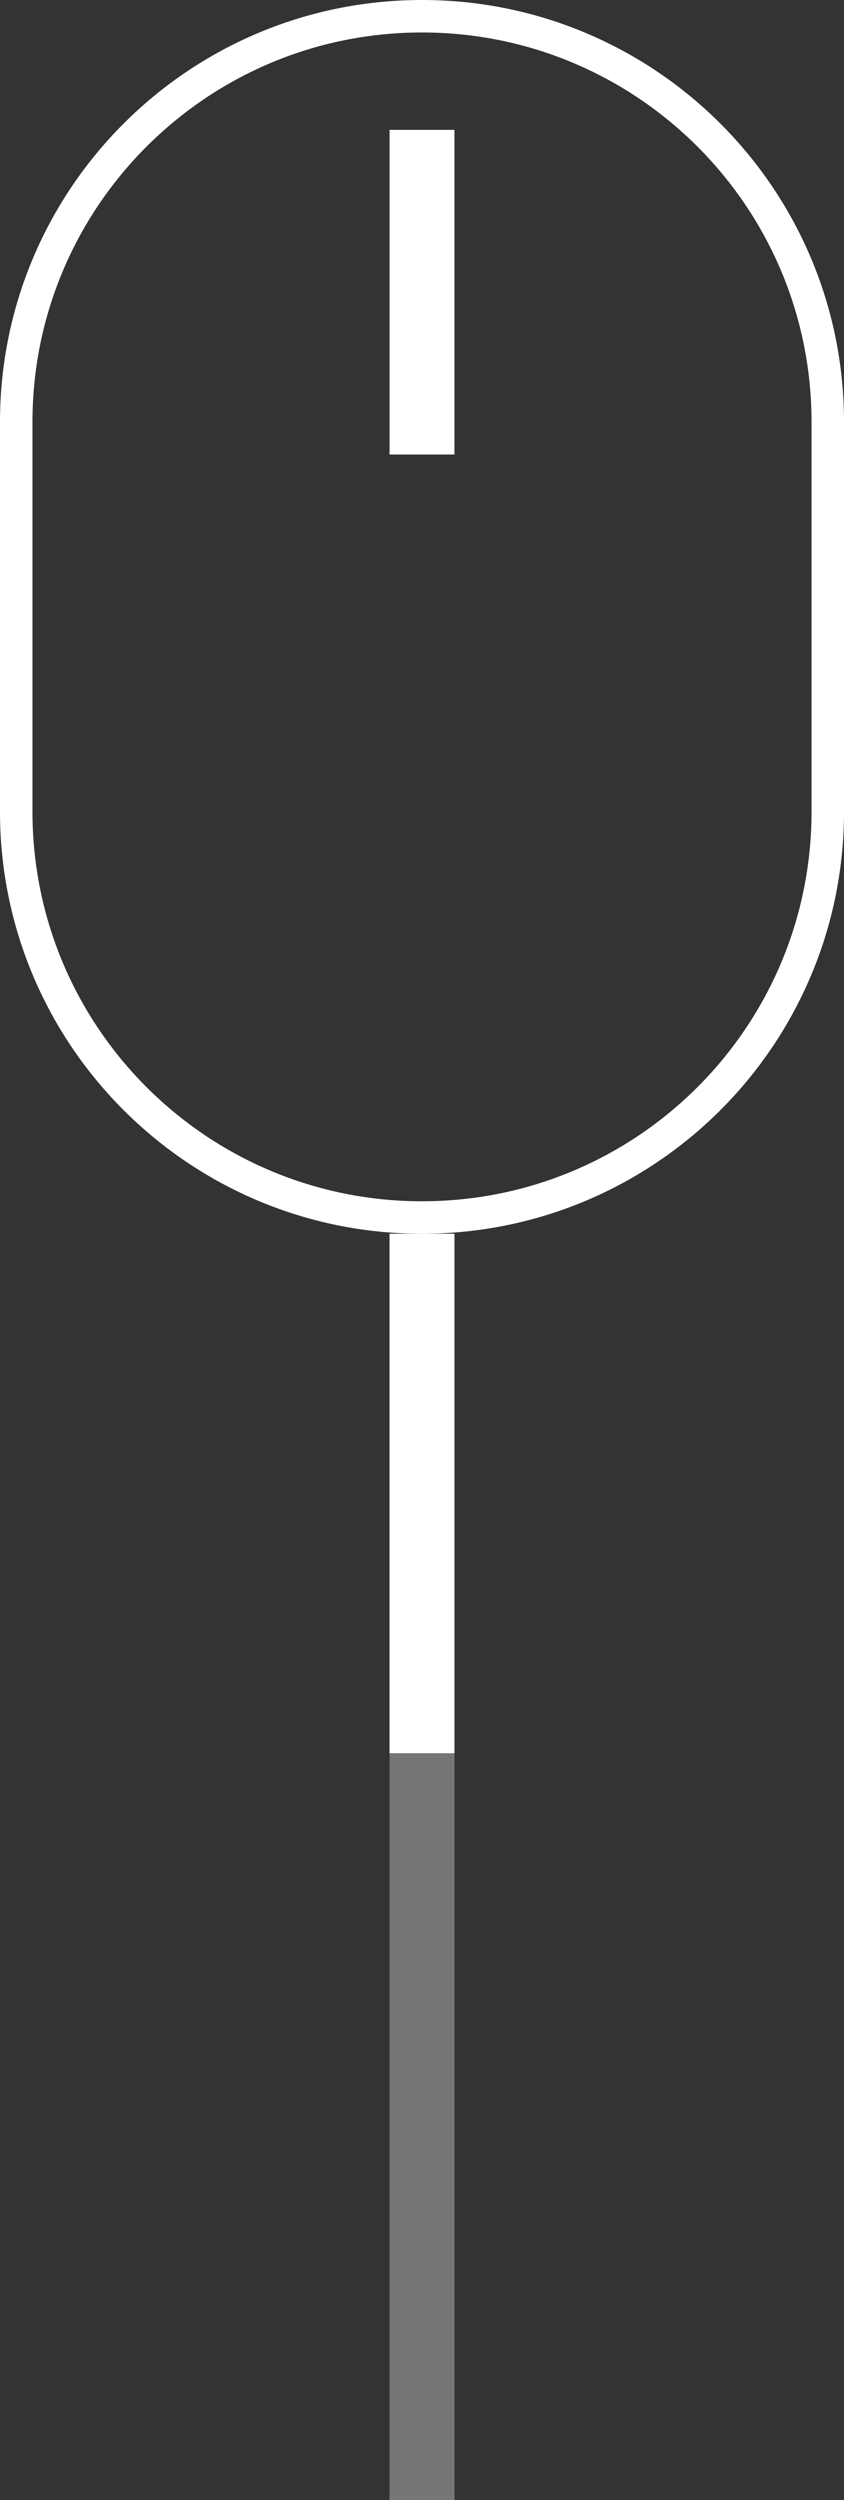 <svg width="26" height="77" viewBox="0 0 26 77" fill="none" xmlns="http://www.w3.org/2000/svg">
<rect x="0" y="0" width="26" height="77" fill="#333333" stroke="none"/>
<path d="M25.5 13C25.5 6.096 19.904 0.5 13 0.5C6.096 0.5 0.5 6.096 0.5 13V25C0.5 31.904 6.096 37.5 13 37.5C19.904 37.5 25.5 31.904 25.5 25V13Z" stroke="white"/>
<path d="M14 4H12V14H14V4Z" fill="white"/>
<path opacity="0.33" d="M13 38V77" stroke="white" stroke-width="2"/>
<path d="M13 38V54" stroke="white" stroke-width="2"/>
</svg>
